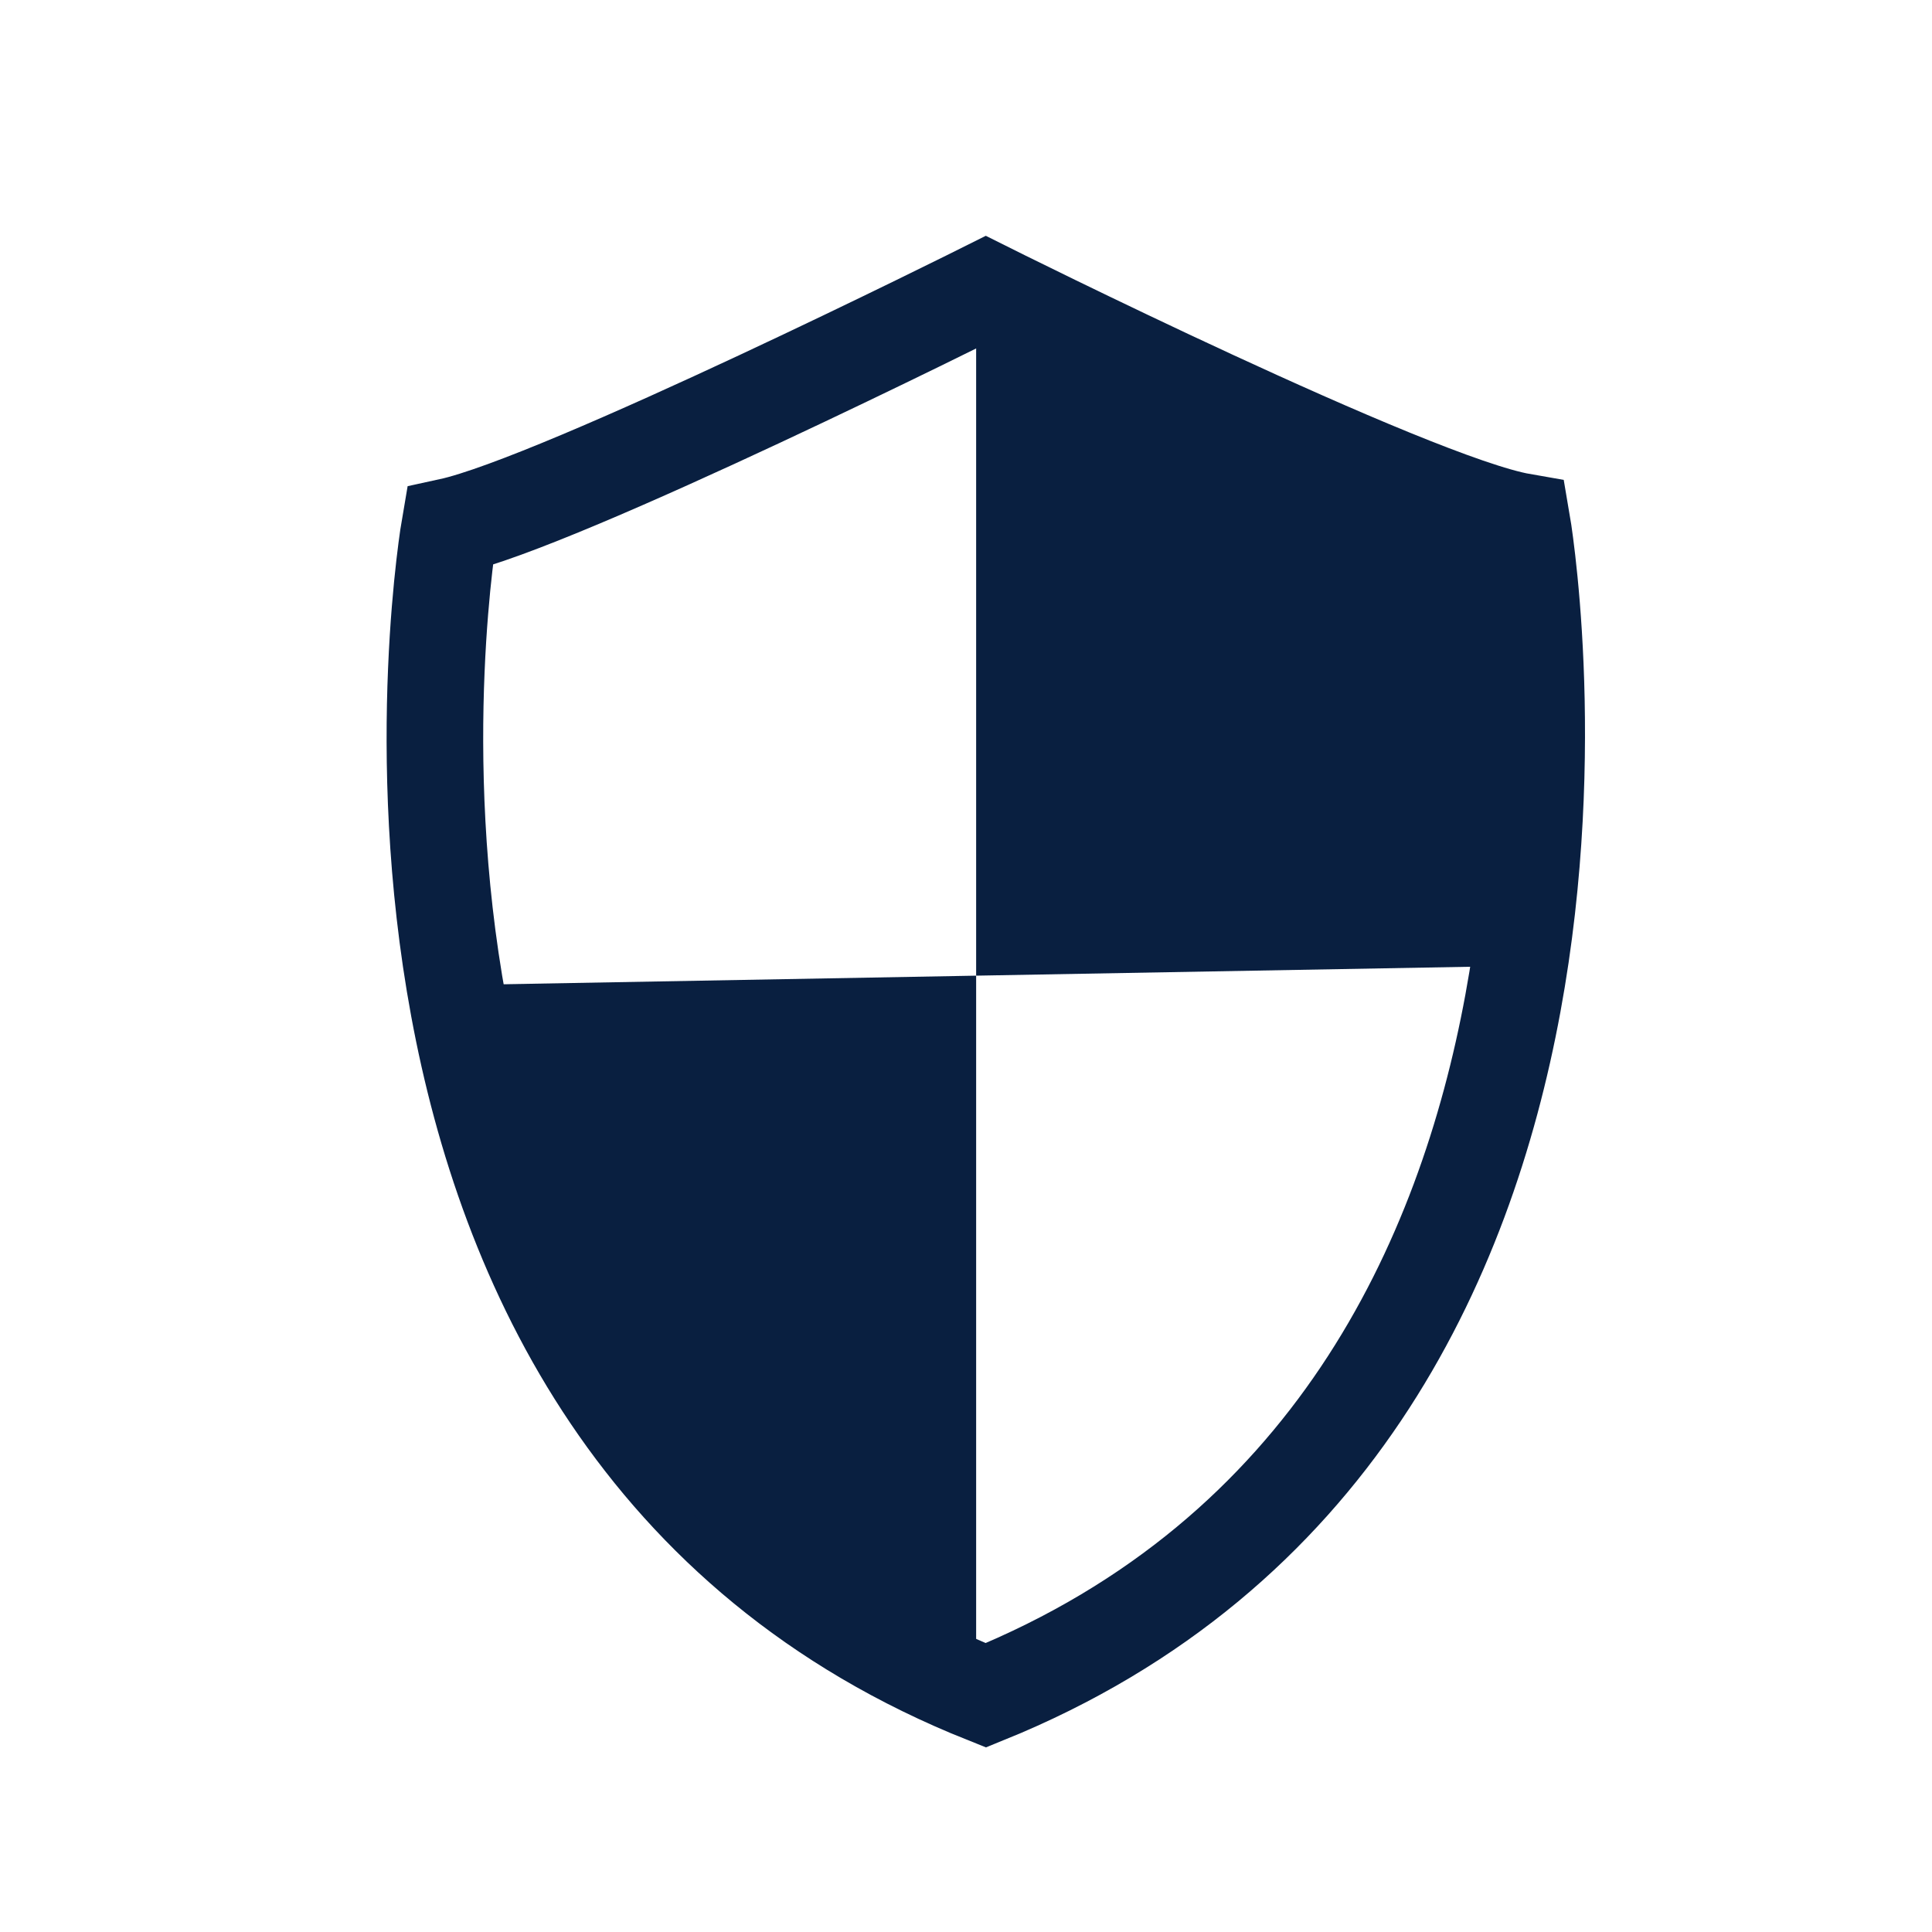 <svg viewBox="0 0 40 40" xmlns="http://www.w3.org/2000/svg"><path d="m20.41 6s8.8 4.4 11.1 4.8c0 0 3.2 18.5-11.1 24.3-14.3-5.7-11.1-24.2-11.1-24.2 2.3-.5 11.1-4.9 11.1-4.9z" fill="none" stroke="#091f40" stroke-miterlimit="10" stroke-width="2"/><path d="m31.31 20a31.18 31.18 0 0 0 .1-9.1c-2.41-.5-11.2-4.9-11.2-4.9v14.2z" fill="#091f40"/><path d="m9.21 20.4c.9 5.5 3.6 11.8 11 14.8v-15z" fill="#091f40"/><path d="m0 0h40v40h-40z" fill="none"/></svg>